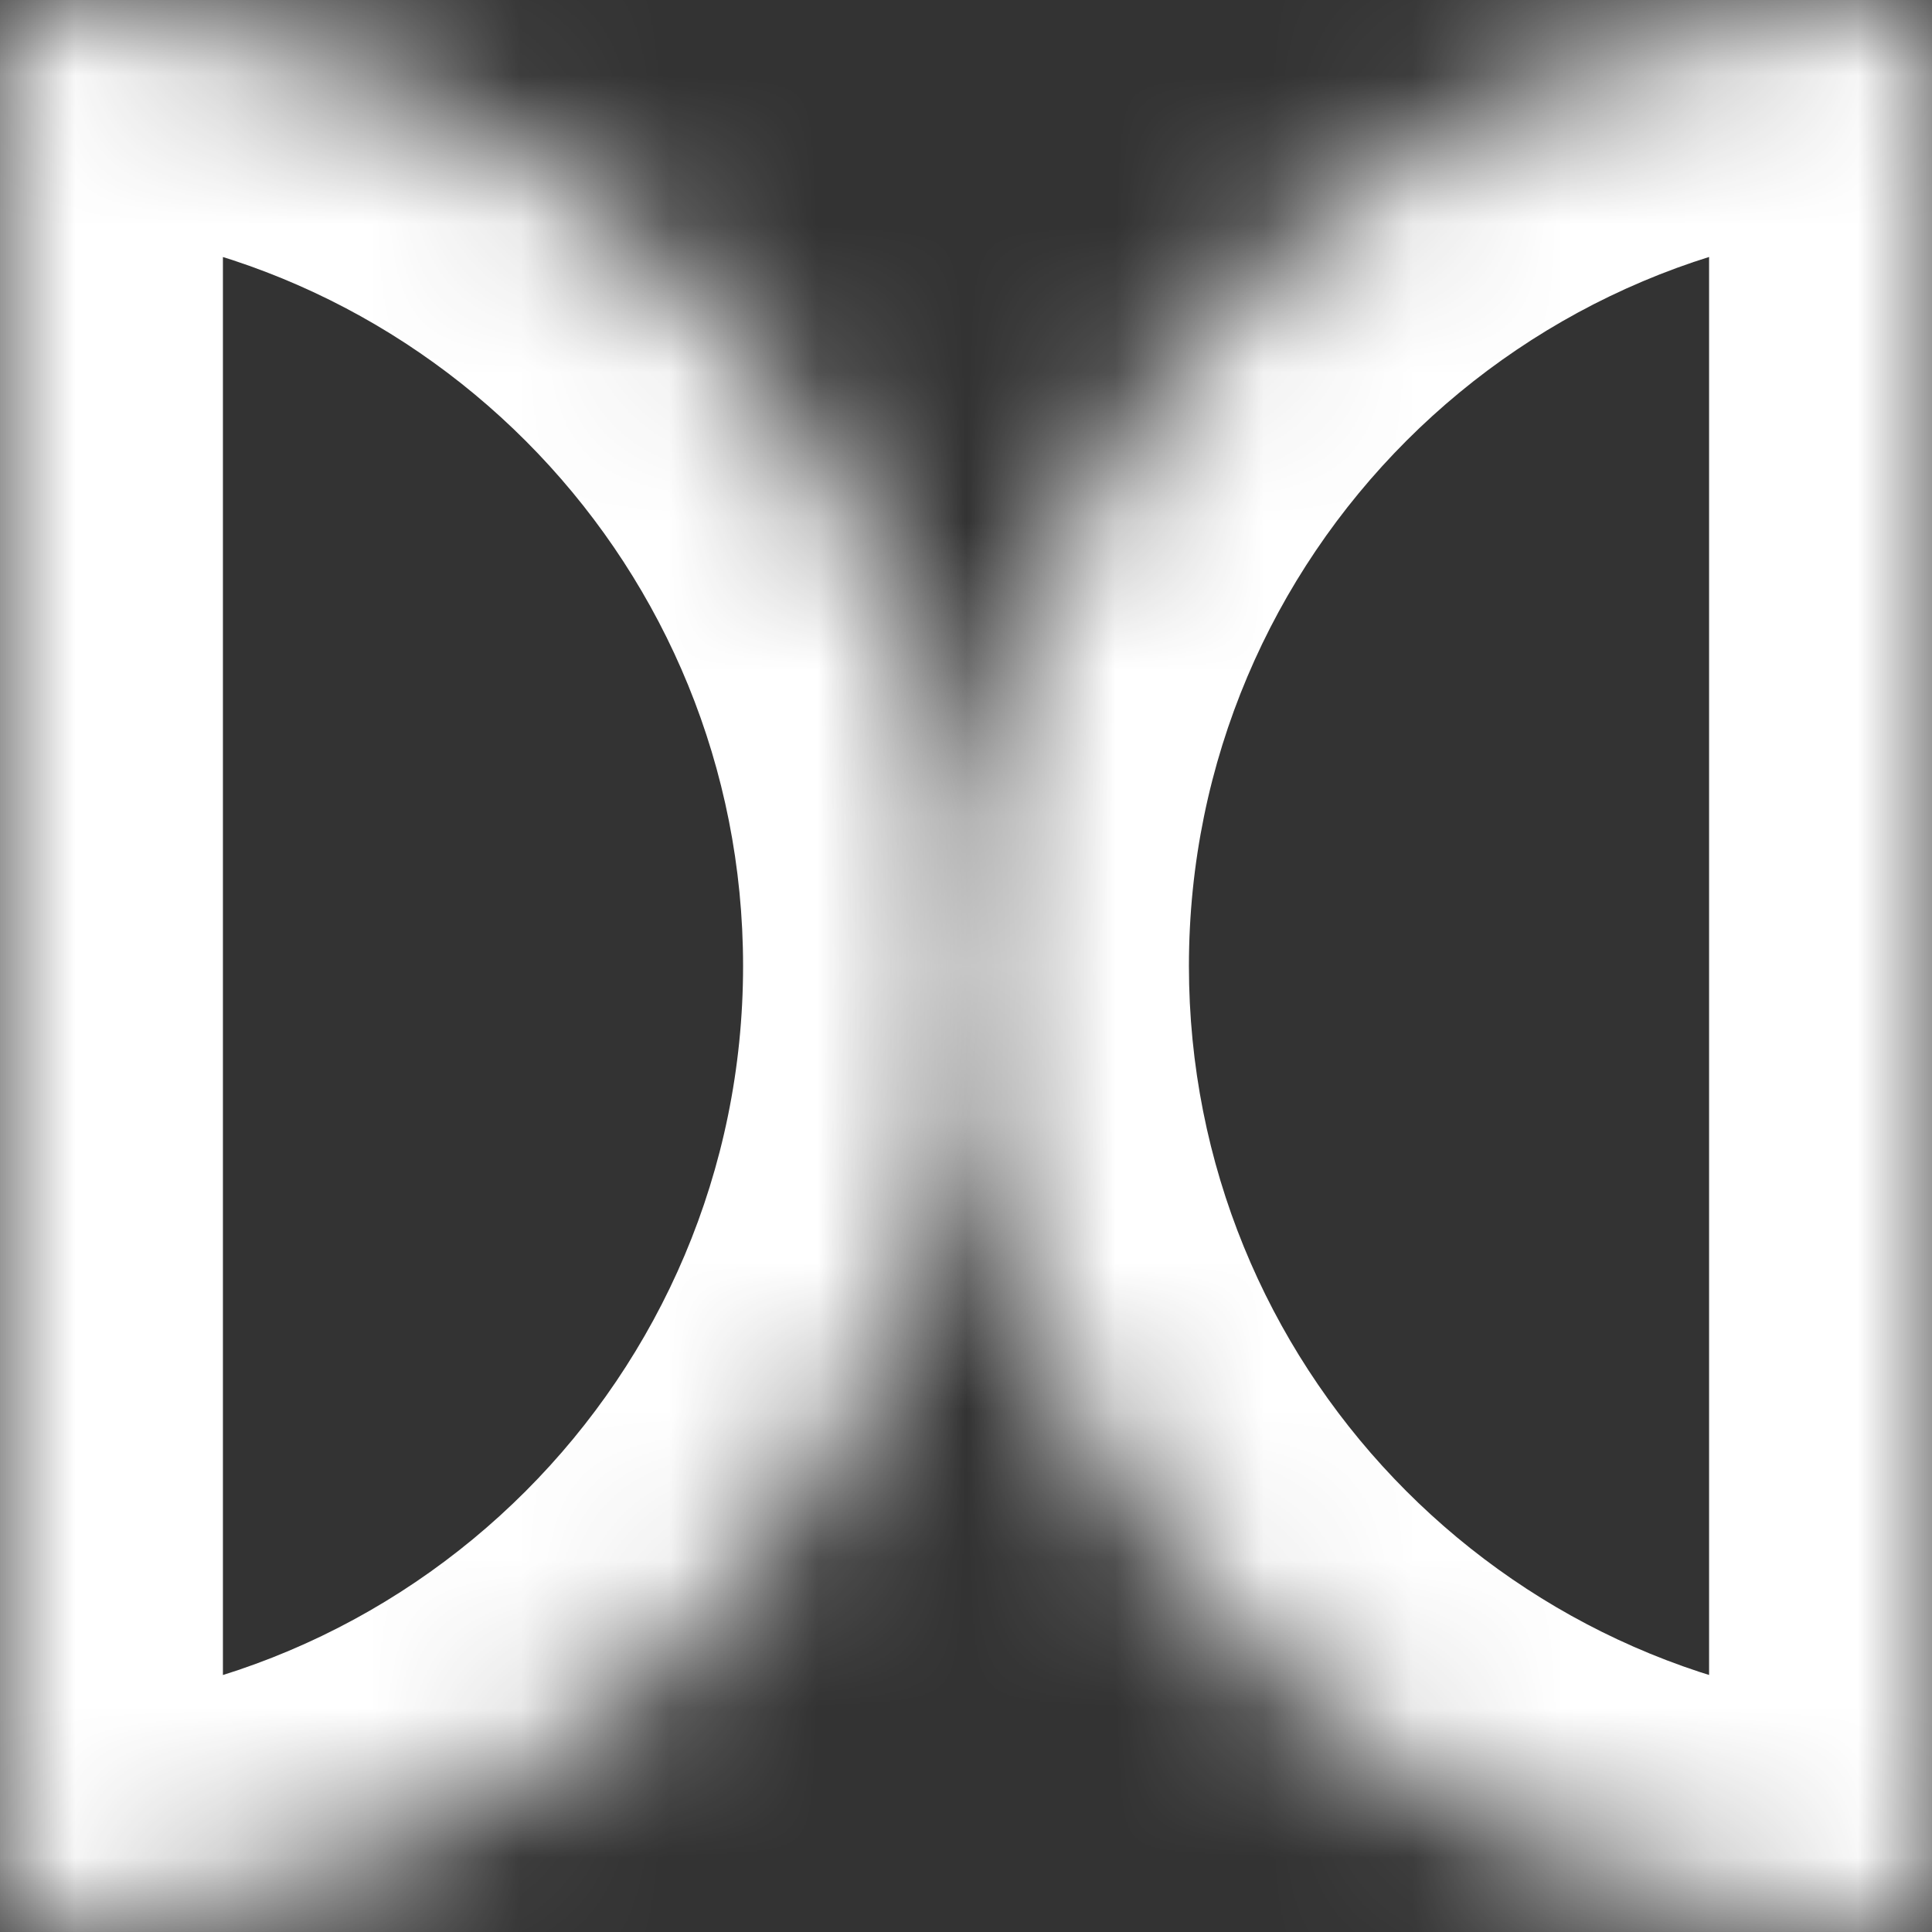 <?xml version="1.0" encoding="UTF-8"?> <svg xmlns="http://www.w3.org/2000/svg" width="13" height="13" viewBox="0 0 13 13" fill="none"><rect x="0" y="0" width="13" height="13" fill="#333333" stroke="none"/><mask id="path-1-inside-1_1_22" fill="white"><path d="M0.335 0.009C3.769 0.183 6.5 3.022 6.5 6.5C6.5 10.09 3.59 13 0 13V0L0.335 0.009Z"></path></mask><path d="M0.335 0.009L0.411 -1.489L0.393 -1.49L0.374 -1.491L0.335 0.009ZM6.5 6.5L8 6.5V6.5H6.5ZM0 13H-1.5V14.5L1.07683e-07 14.5L0 13ZM0 0L0.039 -1.499L-1.5 -1.54L-1.5 0H0ZM0.335 0.009L0.259 1.507C2.899 1.641 5 3.826 5 6.5H6.5H8C8 2.219 4.639 -1.275 0.411 -1.489L0.335 0.009ZM6.5 6.5L5 6.5C5 9.261 2.761 11.5 -1.07683e-07 11.5L0 13L1.07683e-07 14.5C4.418 14.5 8 10.918 8 6.5L6.5 6.5ZM0 13H1.5V0H0H-1.5V13H0ZM0 0L-0.039 1.499L0.296 1.508L0.335 0.009L0.374 -1.491L0.039 -1.499L0 0Z" fill="white" mask="url(#path-1-inside-1_1_22)"></path><mask id="path-3-inside-2_1_22" fill="white"><path d="M12.665 12.991C9.231 12.817 6.5 9.977 6.5 6.5C6.5 2.91 9.41 -5.61239e-08 13 0L13 13L12.665 12.991Z"></path></mask><path d="M12.665 12.991L12.589 14.489L12.607 14.49L12.626 14.491L12.665 12.991ZM6.5 6.5L5 6.5L5 6.5L6.5 6.5ZM13 0L14.5 1.31134e-07L14.5 -1.5L13 -1.5L13 0ZM13 13L12.961 14.499L14.5 14.54L14.5 13L13 13ZM12.665 12.991L12.741 11.493C10.101 11.359 8 9.174 8 6.5L6.5 6.5L5 6.5C5 10.781 8.361 14.275 12.589 14.489L12.665 12.991ZM6.5 6.5L8 6.5C8 3.739 10.239 1.5 13 1.5L13 0L13 -1.5C8.582 -1.5 5 2.082 5 6.5L6.5 6.5ZM13 0L11.5 -1.31134e-07L11.5 13L13 13L14.5 13L14.5 1.31134e-07L13 0ZM13 13L13.039 11.501L12.704 11.492L12.665 12.991L12.626 14.491L12.961 14.499L13 13Z" fill="white" mask="url(#path-3-inside-2_1_22)"></path></svg> 